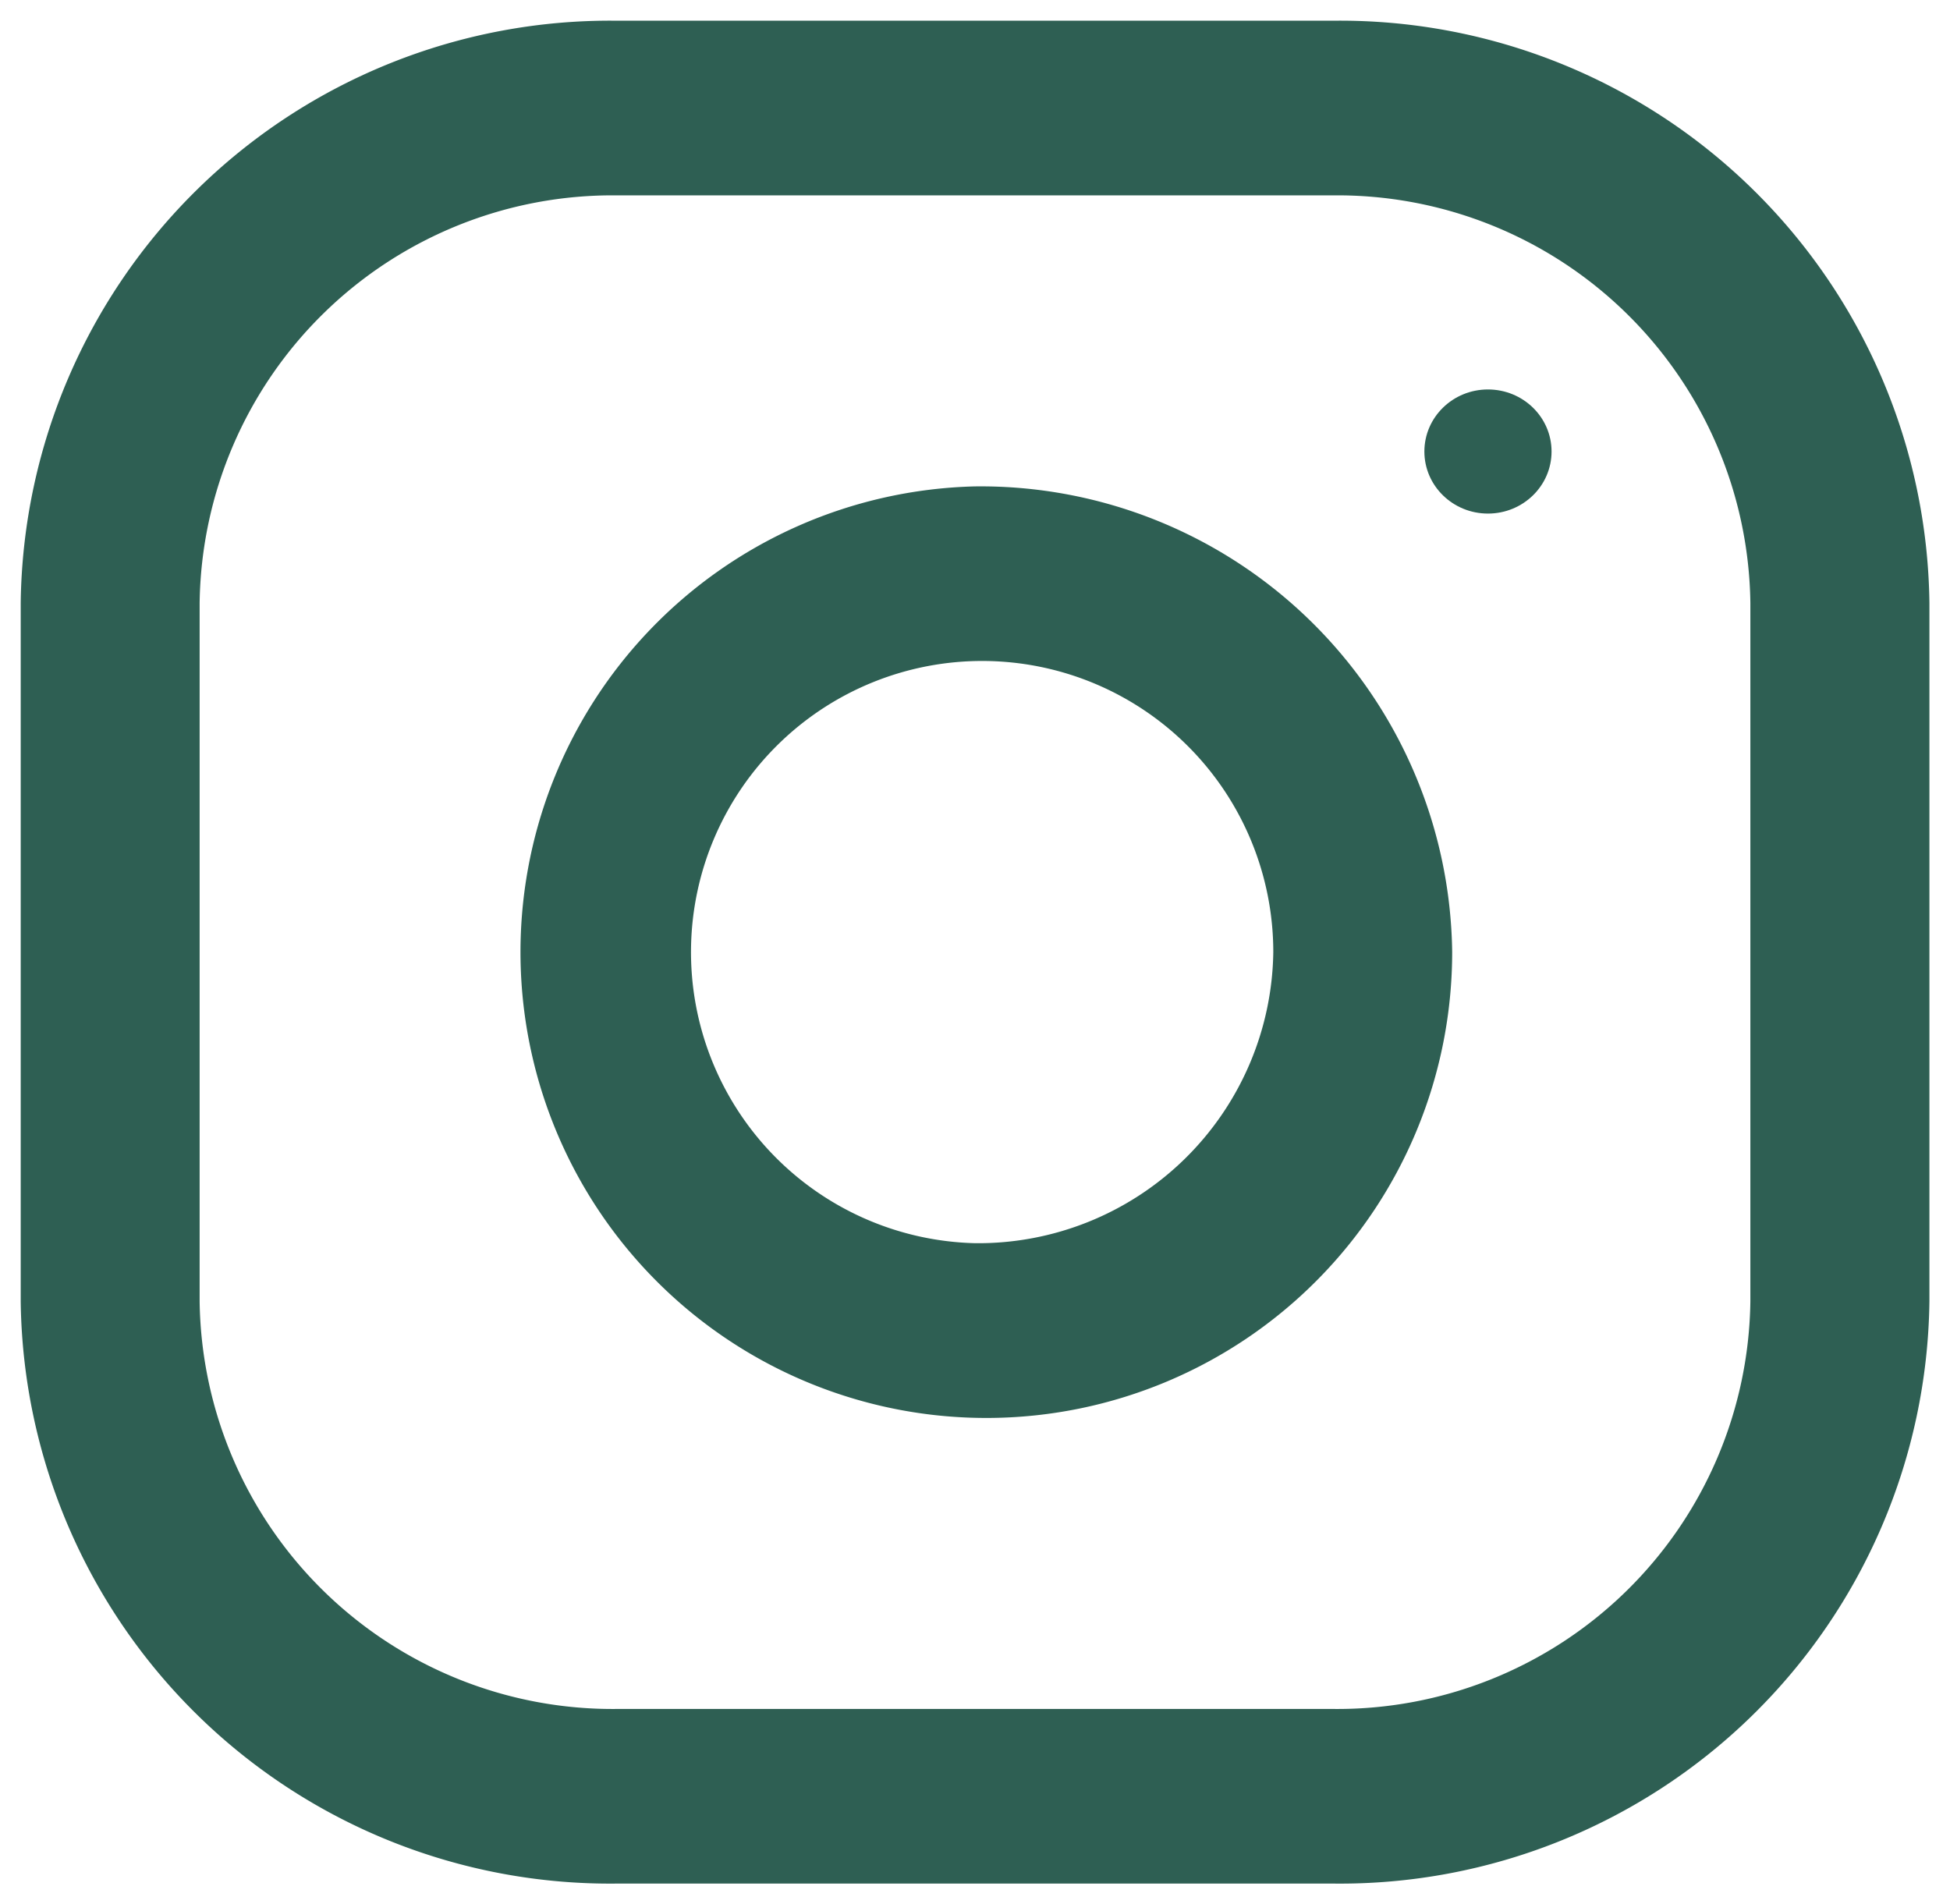 <svg xmlns="http://www.w3.org/2000/svg" width="47.071" height="45.967" viewBox="0 0 47.071 45.967">
  <g id="Gruppe_391" data-name="Gruppe 391" transform="translate(0.5 0.5)">
    <path id="Pfad_3" data-name="Pfad 3" d="M31.674,0H14.4A14.229,14.229,0,0,0,0,14.052V30.915A14.229,14.229,0,0,0,14.4,44.967H31.674a14.229,14.229,0,0,0,14.4-14.052V14.052A14.229,14.229,0,0,0,31.674,0ZM41.752,30.915a9.97,9.97,0,0,1-10.078,9.837H14.4A9.97,9.97,0,0,1,4.319,30.915V14.052A9.97,9.97,0,0,1,14.4,4.216H31.674a9.97,9.97,0,0,1,10.078,9.837Z" fill="#2E5F53" stroke="rgba(0,0,0,0)" stroke-width="1"/>
    <path id="Pfad_4" data-name="Pfad 4" d="M139.518,128a11.245,11.245,0,1,0,11.518,11.242A11.383,11.383,0,0,0,139.518,128Zm0,18.268a7.028,7.028,0,1,1,7.2-7.026A7.124,7.124,0,0,1,139.518,146.268Z" transform="translate(-116.482 -116.759)" fill="#2E5F53" stroke="rgba(0,0,0,0)" stroke-width="1"/>
    <ellipse id="Ellipse_4" data-name="Ellipse 4" cx="1.535" cy="1.498" rx="1.535" ry="1.498" transform="translate(33.883 8.901)" fill="#2E5F53" stroke="rgba(0,0,0,0)" stroke-width="1"/>
  </g>
</svg>

